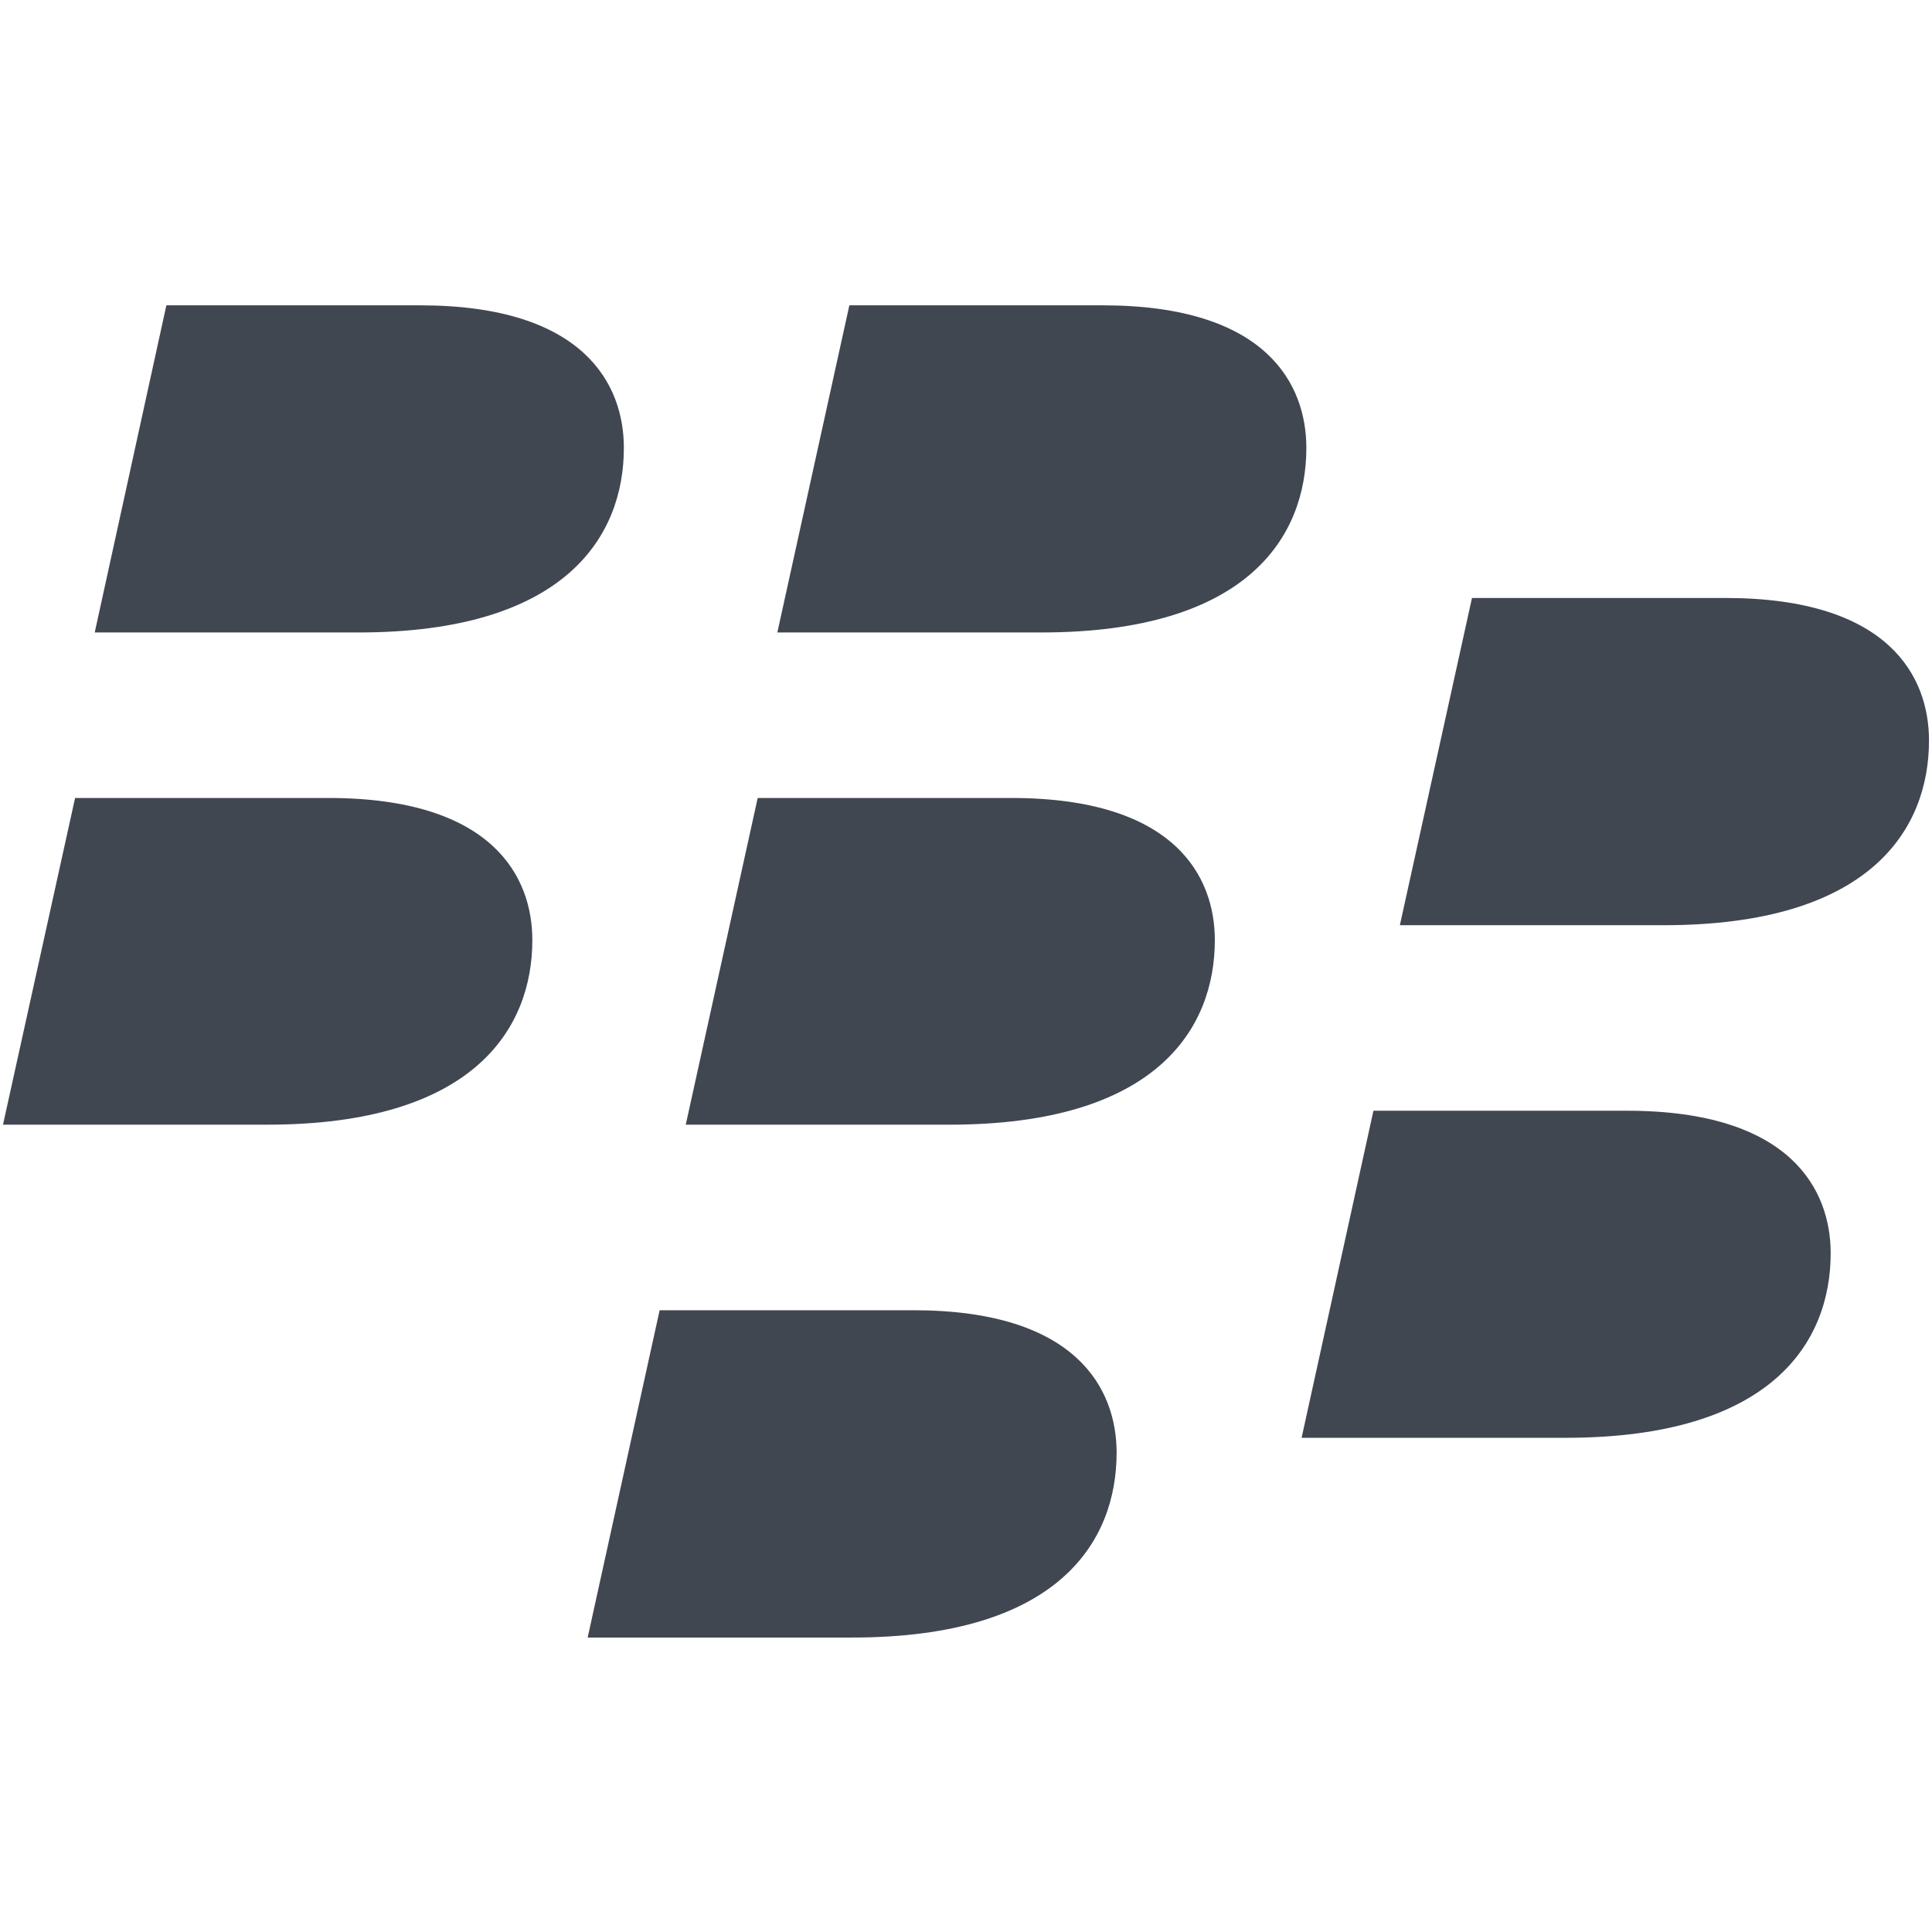 <?xml version="1.0" ?><!DOCTYPE svg  PUBLIC '-//W3C//DTD SVG 1.1//EN'  'http://www.w3.org/Graphics/SVG/1.1/DTD/svg11.dtd'><svg enable-background="new 0 0 512 512" height="512px" id="Layer_1" version="1.1" viewBox="0 0 512 512" width="512px" xml:space="preserve" xmlns="http://www.w3.org/2000/svg" xmlns:xlink="http://www.w3.org/1999/xlink"><g><path d="M111.318,80.914c-17.965,0-67.229,0-67.229,0l-18.985,86.697c0,0,36.241,0,69.889,0   c54.735,0,70.338-25.38,70.338-48.929C165.331,101.986,154.904,80.914,111.318,80.914z" fill="#414751"/><path d="M242.038,347.225c-17.978,0-67.229,0-67.229,0l-19.073,86.741c0,0,36.337,0,70.082,0   c54.595,0,70.097-25.348,70.097-48.982C295.915,368.344,285.6,347.225,242.038,347.225z" fill="#414751"/><path d="M87.034,211.472c-17.863,0-67.134,0-67.134,0L0.793,298.05c0,0,36.302,0,70.055,0   c54.611,0,70.228-25.384,70.228-48.917C141.076,232.446,130.665,211.472,87.034,211.472z" fill="#414751"/><path d="M268.009,211.472c-17.975,0-67.213,0-67.213,0l-19.063,86.578c0,0,36.278,0,69.926,0   c54.709,0,70.284-25.384,70.284-48.917C321.943,232.446,311.563,211.472,268.009,211.472z" fill="#414751"/><path d="M457.261,158.469c-17.968,0-67.171,0-67.171,0l-19.112,86.721c0,0,36.268,0,69.942,0   c54.732,0,70.286-25.391,70.286-48.958C511.206,179.566,500.876,158.469,457.261,158.469z" fill="#414751"/><path d="M431.144,294.354c-17.881,0-67.169,0-67.169,0l-19.038,86.68c0,0,36.306,0,69.96,0   c54.674,0,70.253-25.35,70.253-48.926C485.149,315.492,474.774,294.354,431.144,294.354z" fill="#414751"/><path d="M292.203,80.914c-17.867,0-67.115,0-67.115,0l-19.086,86.697c0,0,36.243,0,69.926,0   c54.723,0,70.269-25.38,70.269-48.929C346.196,101.986,335.819,80.914,292.203,80.914z" fill="#414751"/></g></svg>